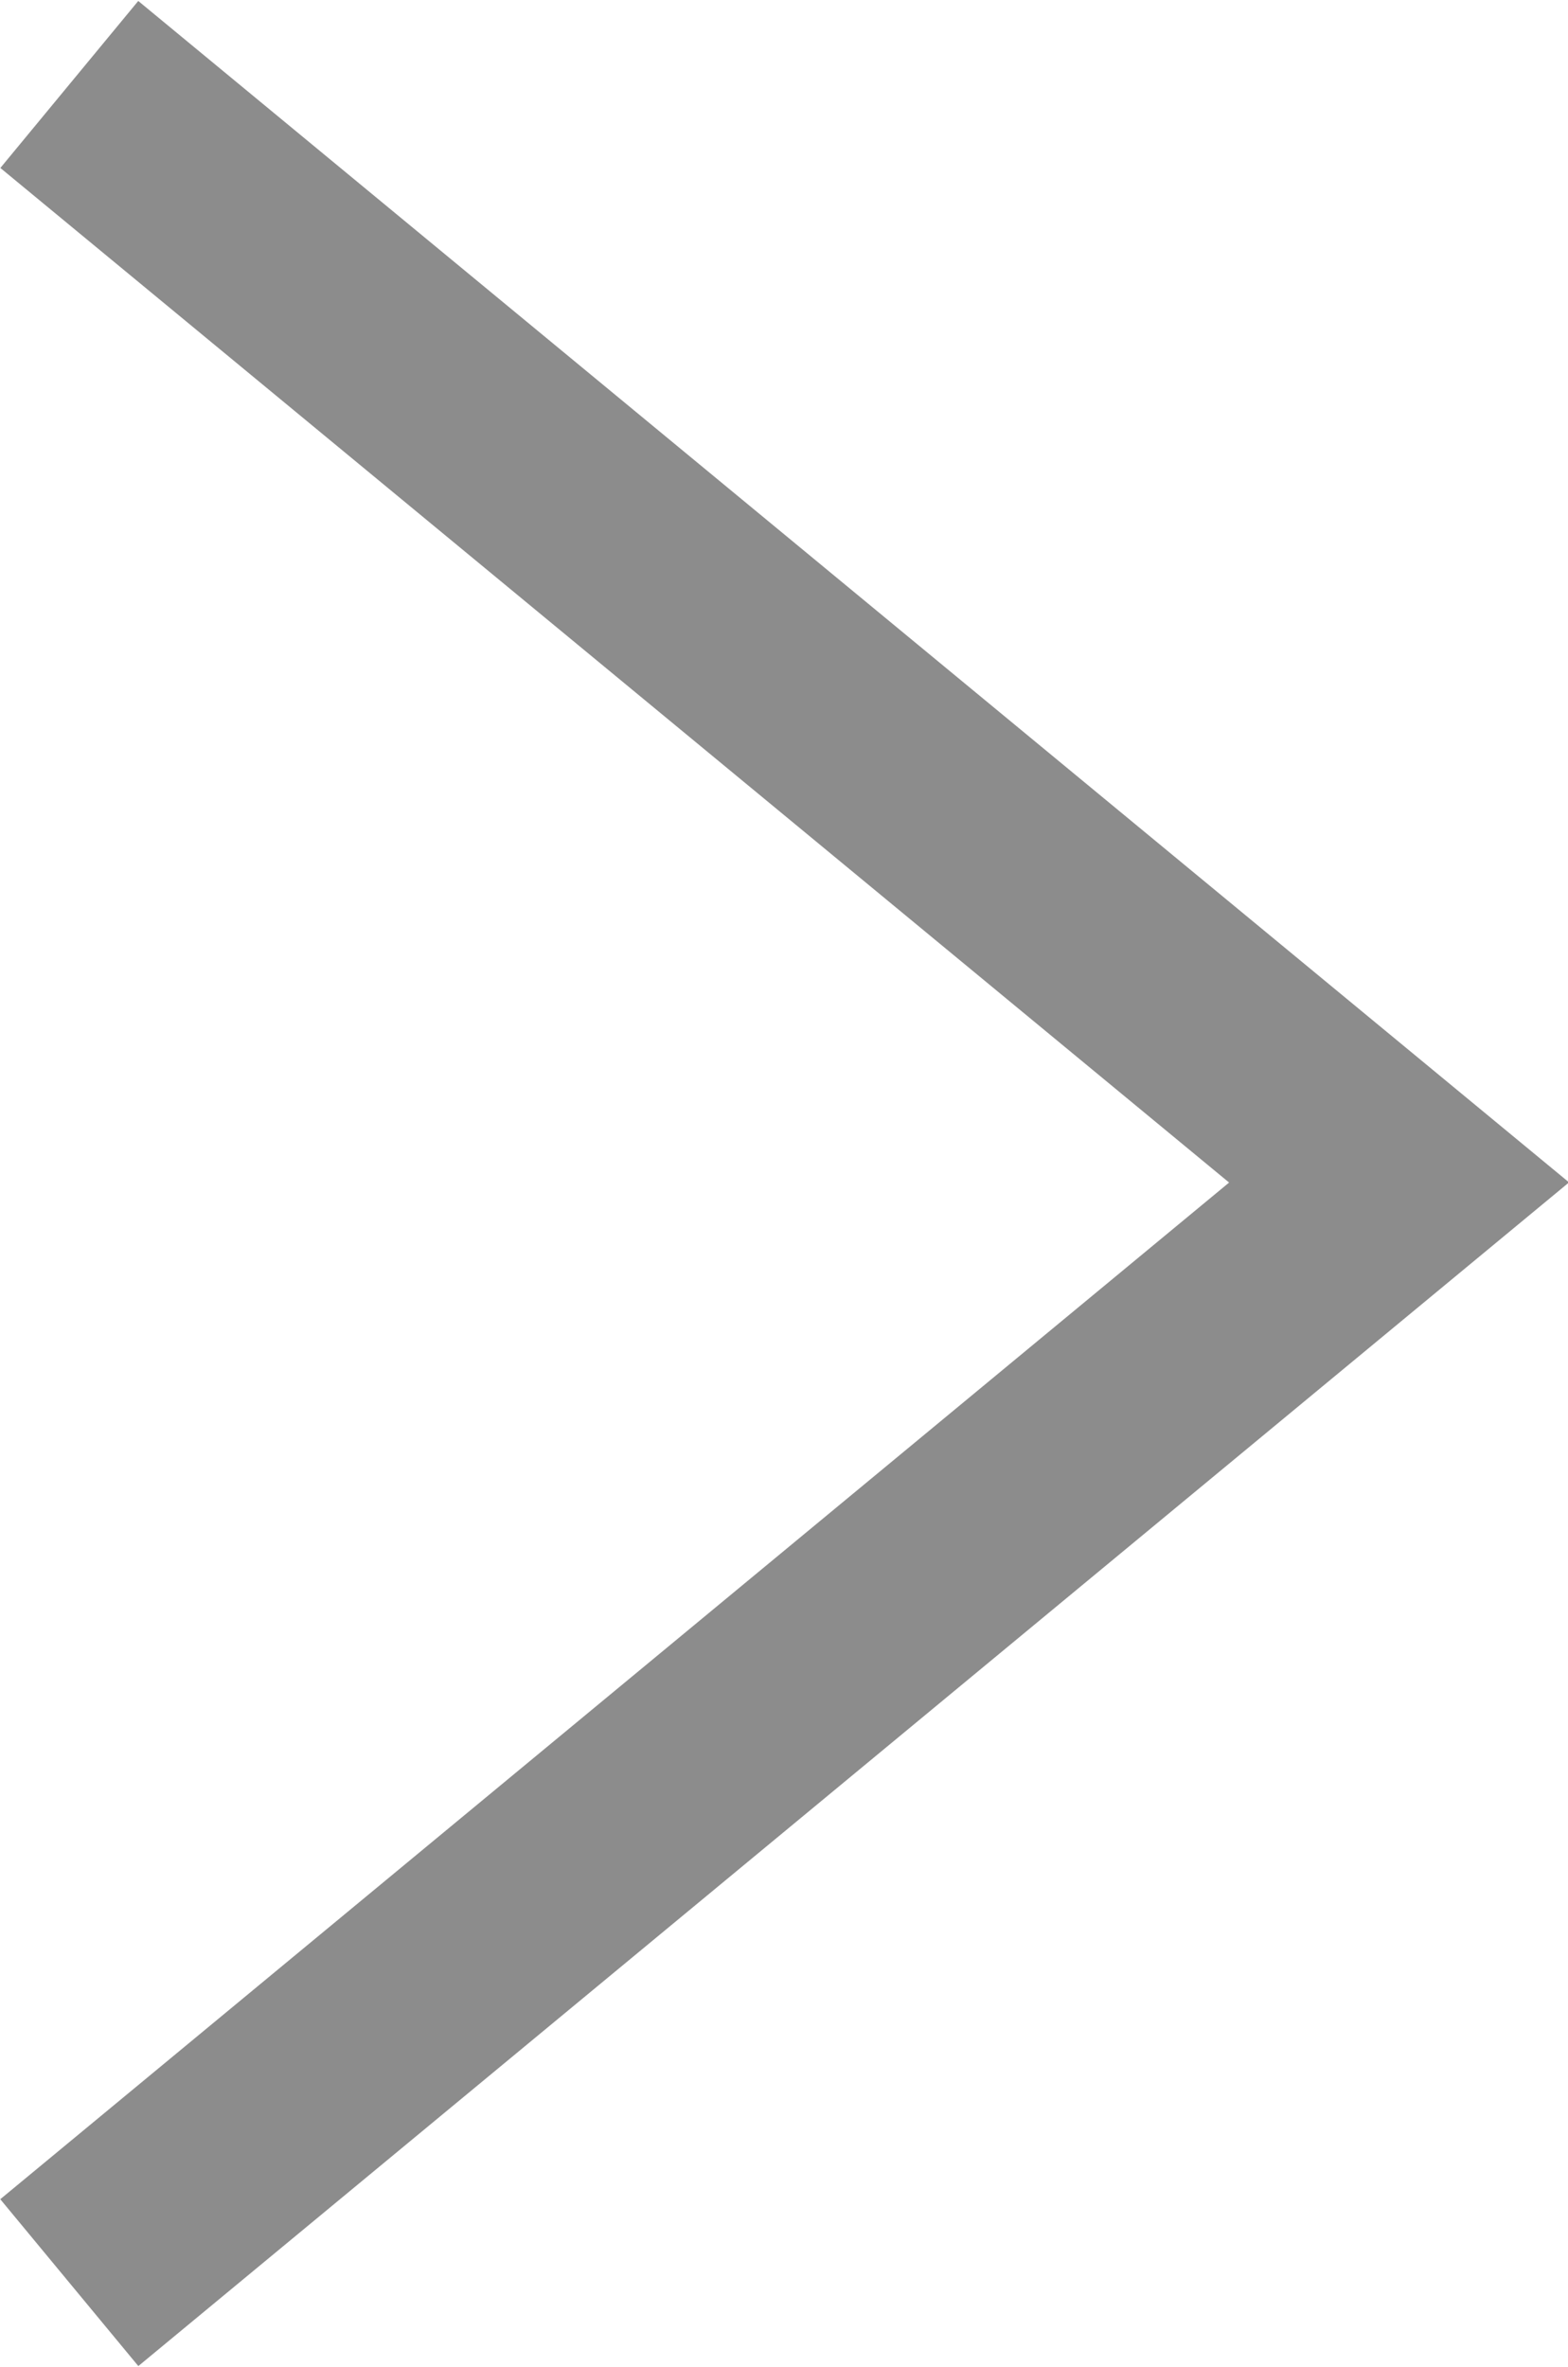 <svg xmlns="http://www.w3.org/2000/svg" viewBox="0 0 7.24 10.93"><defs><style>.cls-1{fill:none;stroke:#8c8c8c;stroke-miterlimit:10;}</style></defs><g id="レイヤー_2" data-name="レイヤー 2"><g id="要素"><polyline class="cls-1" points="0.32 10.54 6.46 5.46 0.32 0.39"/></g></g></svg>